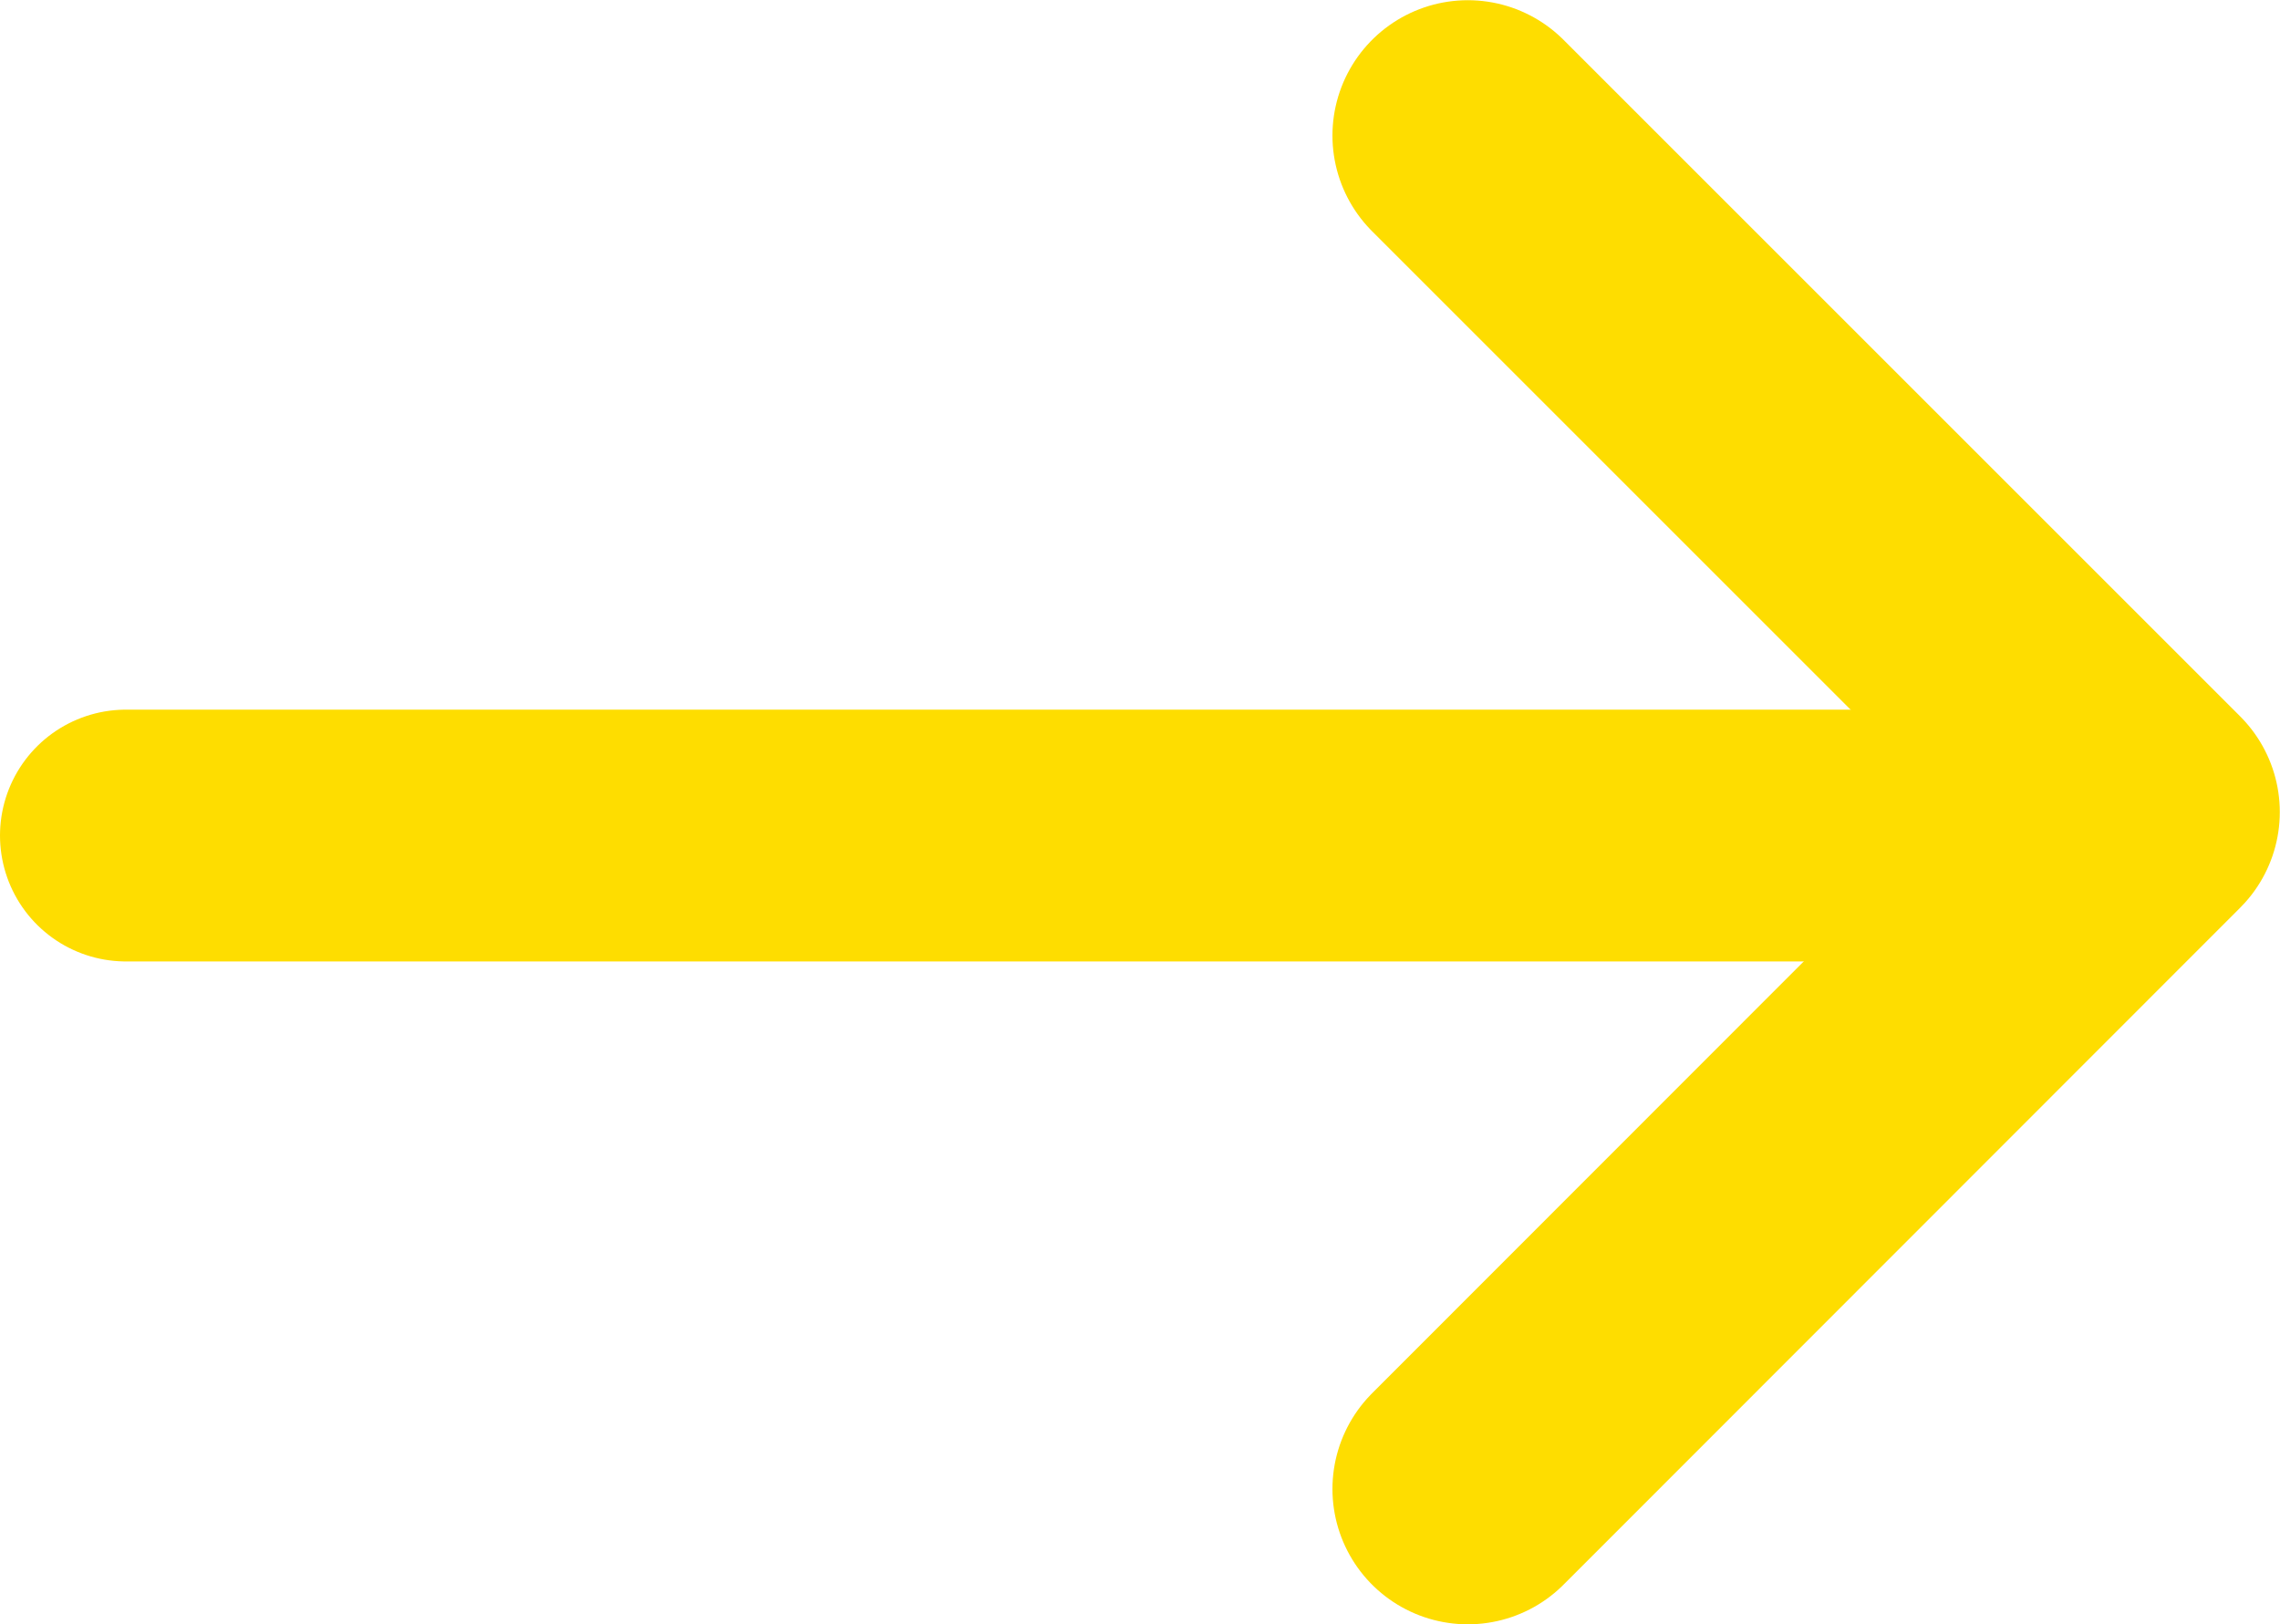 <svg id="Layer_1" data-name="Layer 1" xmlns="http://www.w3.org/2000/svg" viewBox="0 0 54.32 38.7"><defs><style>.cls-1,.cls-2{fill:none;stroke:#fedd00;stroke-linecap:round;}.cls-1{stroke-linejoin:round;stroke-width:6.45px;}.cls-2{stroke-miterlimit:10;stroke-width:6px;}</style></defs><title>arrow_yellow_right</title><polyline id="_Path_" data-name="&lt;Path&gt;" class="cls-1" points="34.97 3.23 51.09 19.35 34.97 35.48"/><line id="_Path_2" data-name="&lt;Path&gt;" class="cls-2" x1="3" y1="19.91" x2="50" y2="19.91"/></svg>
